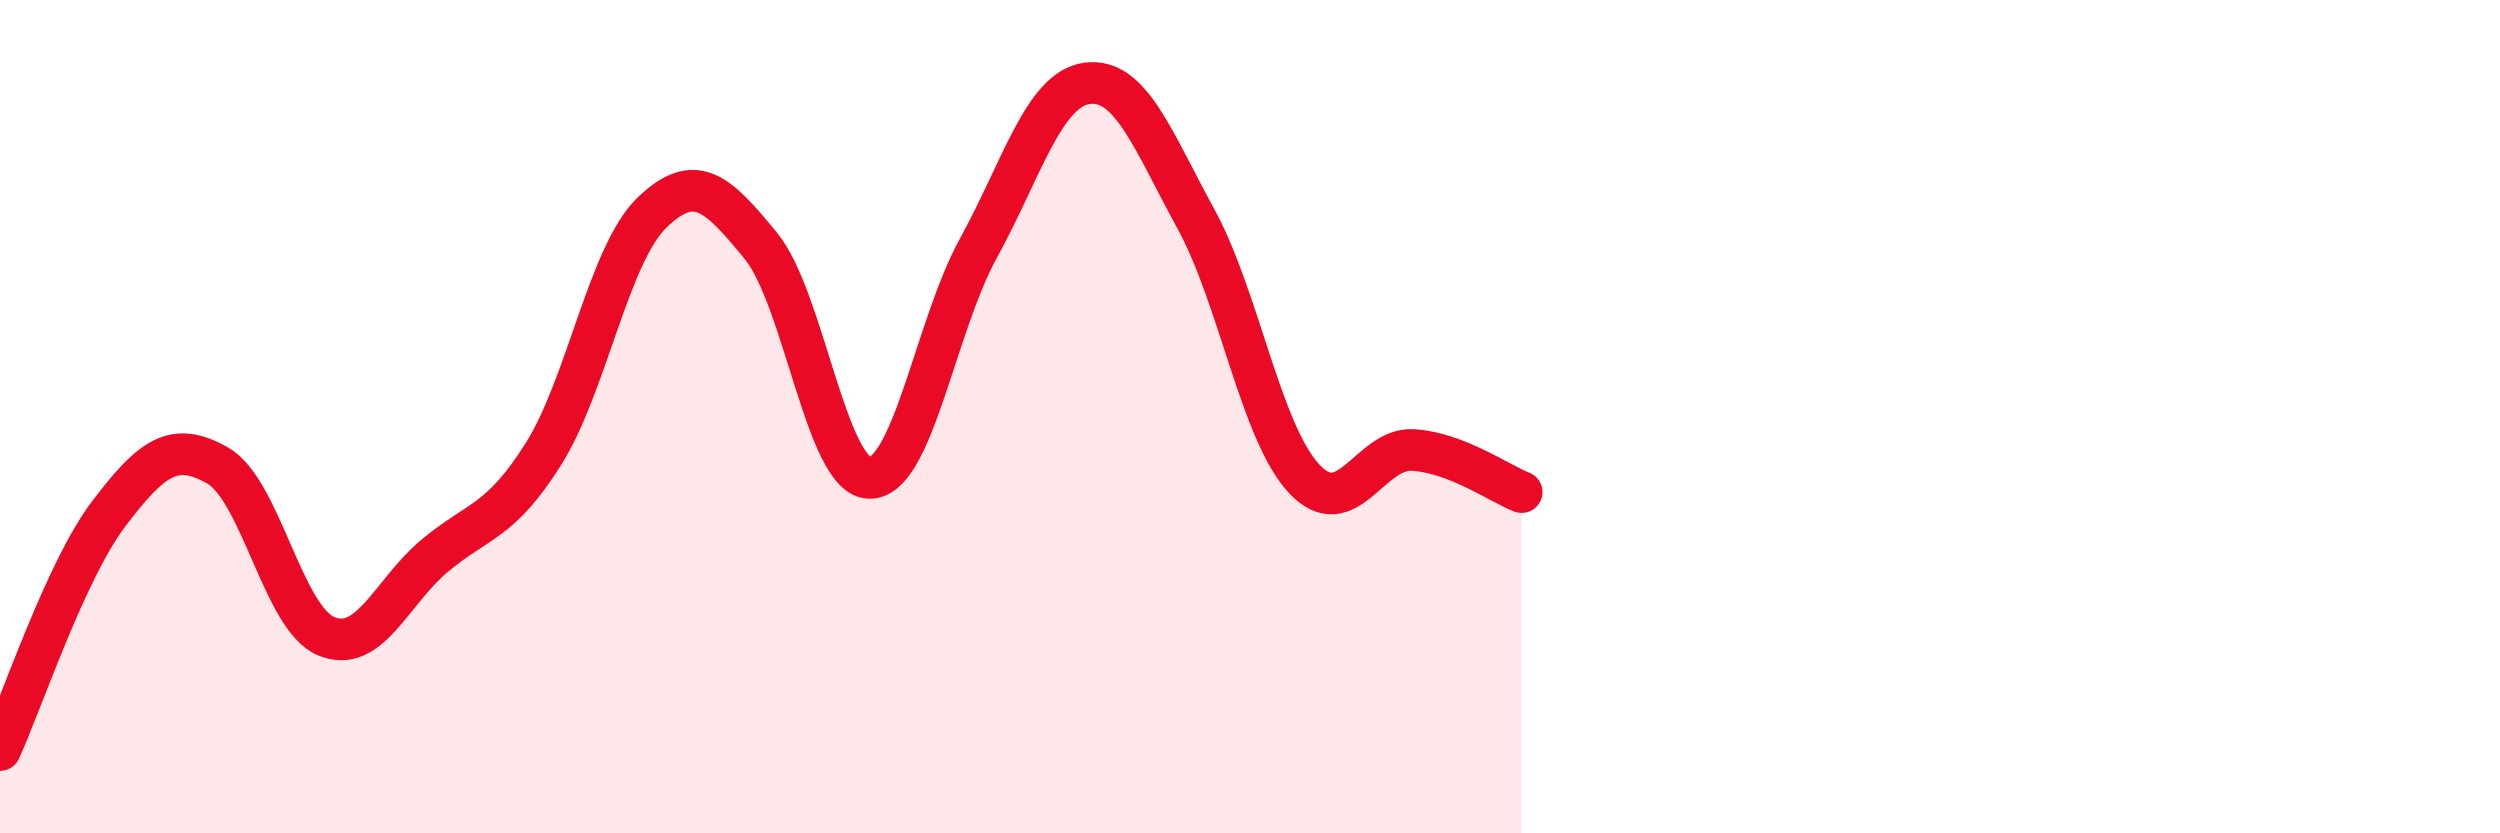 
    <svg width="60" height="20" viewBox="0 0 60 20" xmlns="http://www.w3.org/2000/svg">
      <path
        d="M 0,18 C 0.52,16.87 1.57,13.7 2.61,12.33 C 3.65,10.96 4.18,10.58 5.22,11.17 C 6.26,11.76 6.79,14.84 7.83,15.27 C 8.87,15.7 9.39,14.21 10.43,13.34 C 11.47,12.47 12,12.55 13.04,10.9 C 14.08,9.25 14.61,6.1 15.65,5.1 C 16.69,4.1 17.22,4.63 18.26,5.9 C 19.3,7.17 19.83,11.46 20.87,11.47 C 21.91,11.48 22.44,7.85 23.48,5.96 C 24.52,4.07 25.05,2.14 26.09,2 C 27.13,1.86 27.66,3.35 28.7,5.25 C 29.74,7.15 30.26,10.38 31.3,11.49 C 32.34,12.6 32.87,10.74 33.91,10.8 C 34.95,10.86 36,11.61 36.52,11.81L36.52 20L0 20Z"
        fill="#EB0A25"
        opacity="0.1"
        stroke-linecap="round"
        stroke-linejoin="round"
      />
      <path
        d="M 0,18 C 0.52,16.87 1.57,13.7 2.61,12.33 C 3.65,10.96 4.18,10.58 5.22,11.17 C 6.26,11.76 6.79,14.84 7.83,15.27 C 8.87,15.7 9.39,14.21 10.43,13.34 C 11.47,12.47 12,12.55 13.04,10.9 C 14.08,9.25 14.61,6.1 15.65,5.1 C 16.69,4.1 17.22,4.63 18.26,5.9 C 19.3,7.17 19.83,11.46 20.87,11.47 C 21.91,11.48 22.44,7.85 23.48,5.96 C 24.52,4.07 25.05,2.14 26.09,2 C 27.13,1.86 27.66,3.35 28.7,5.25 C 29.74,7.15 30.26,10.38 31.3,11.49 C 32.34,12.6 32.87,10.74 33.91,10.8 C 34.95,10.86 36,11.61 36.52,11.81"
        stroke="#EB0A25"
        stroke-width="1"
        fill="none"
        stroke-linecap="round"
        stroke-linejoin="round"
      />
    </svg>
  